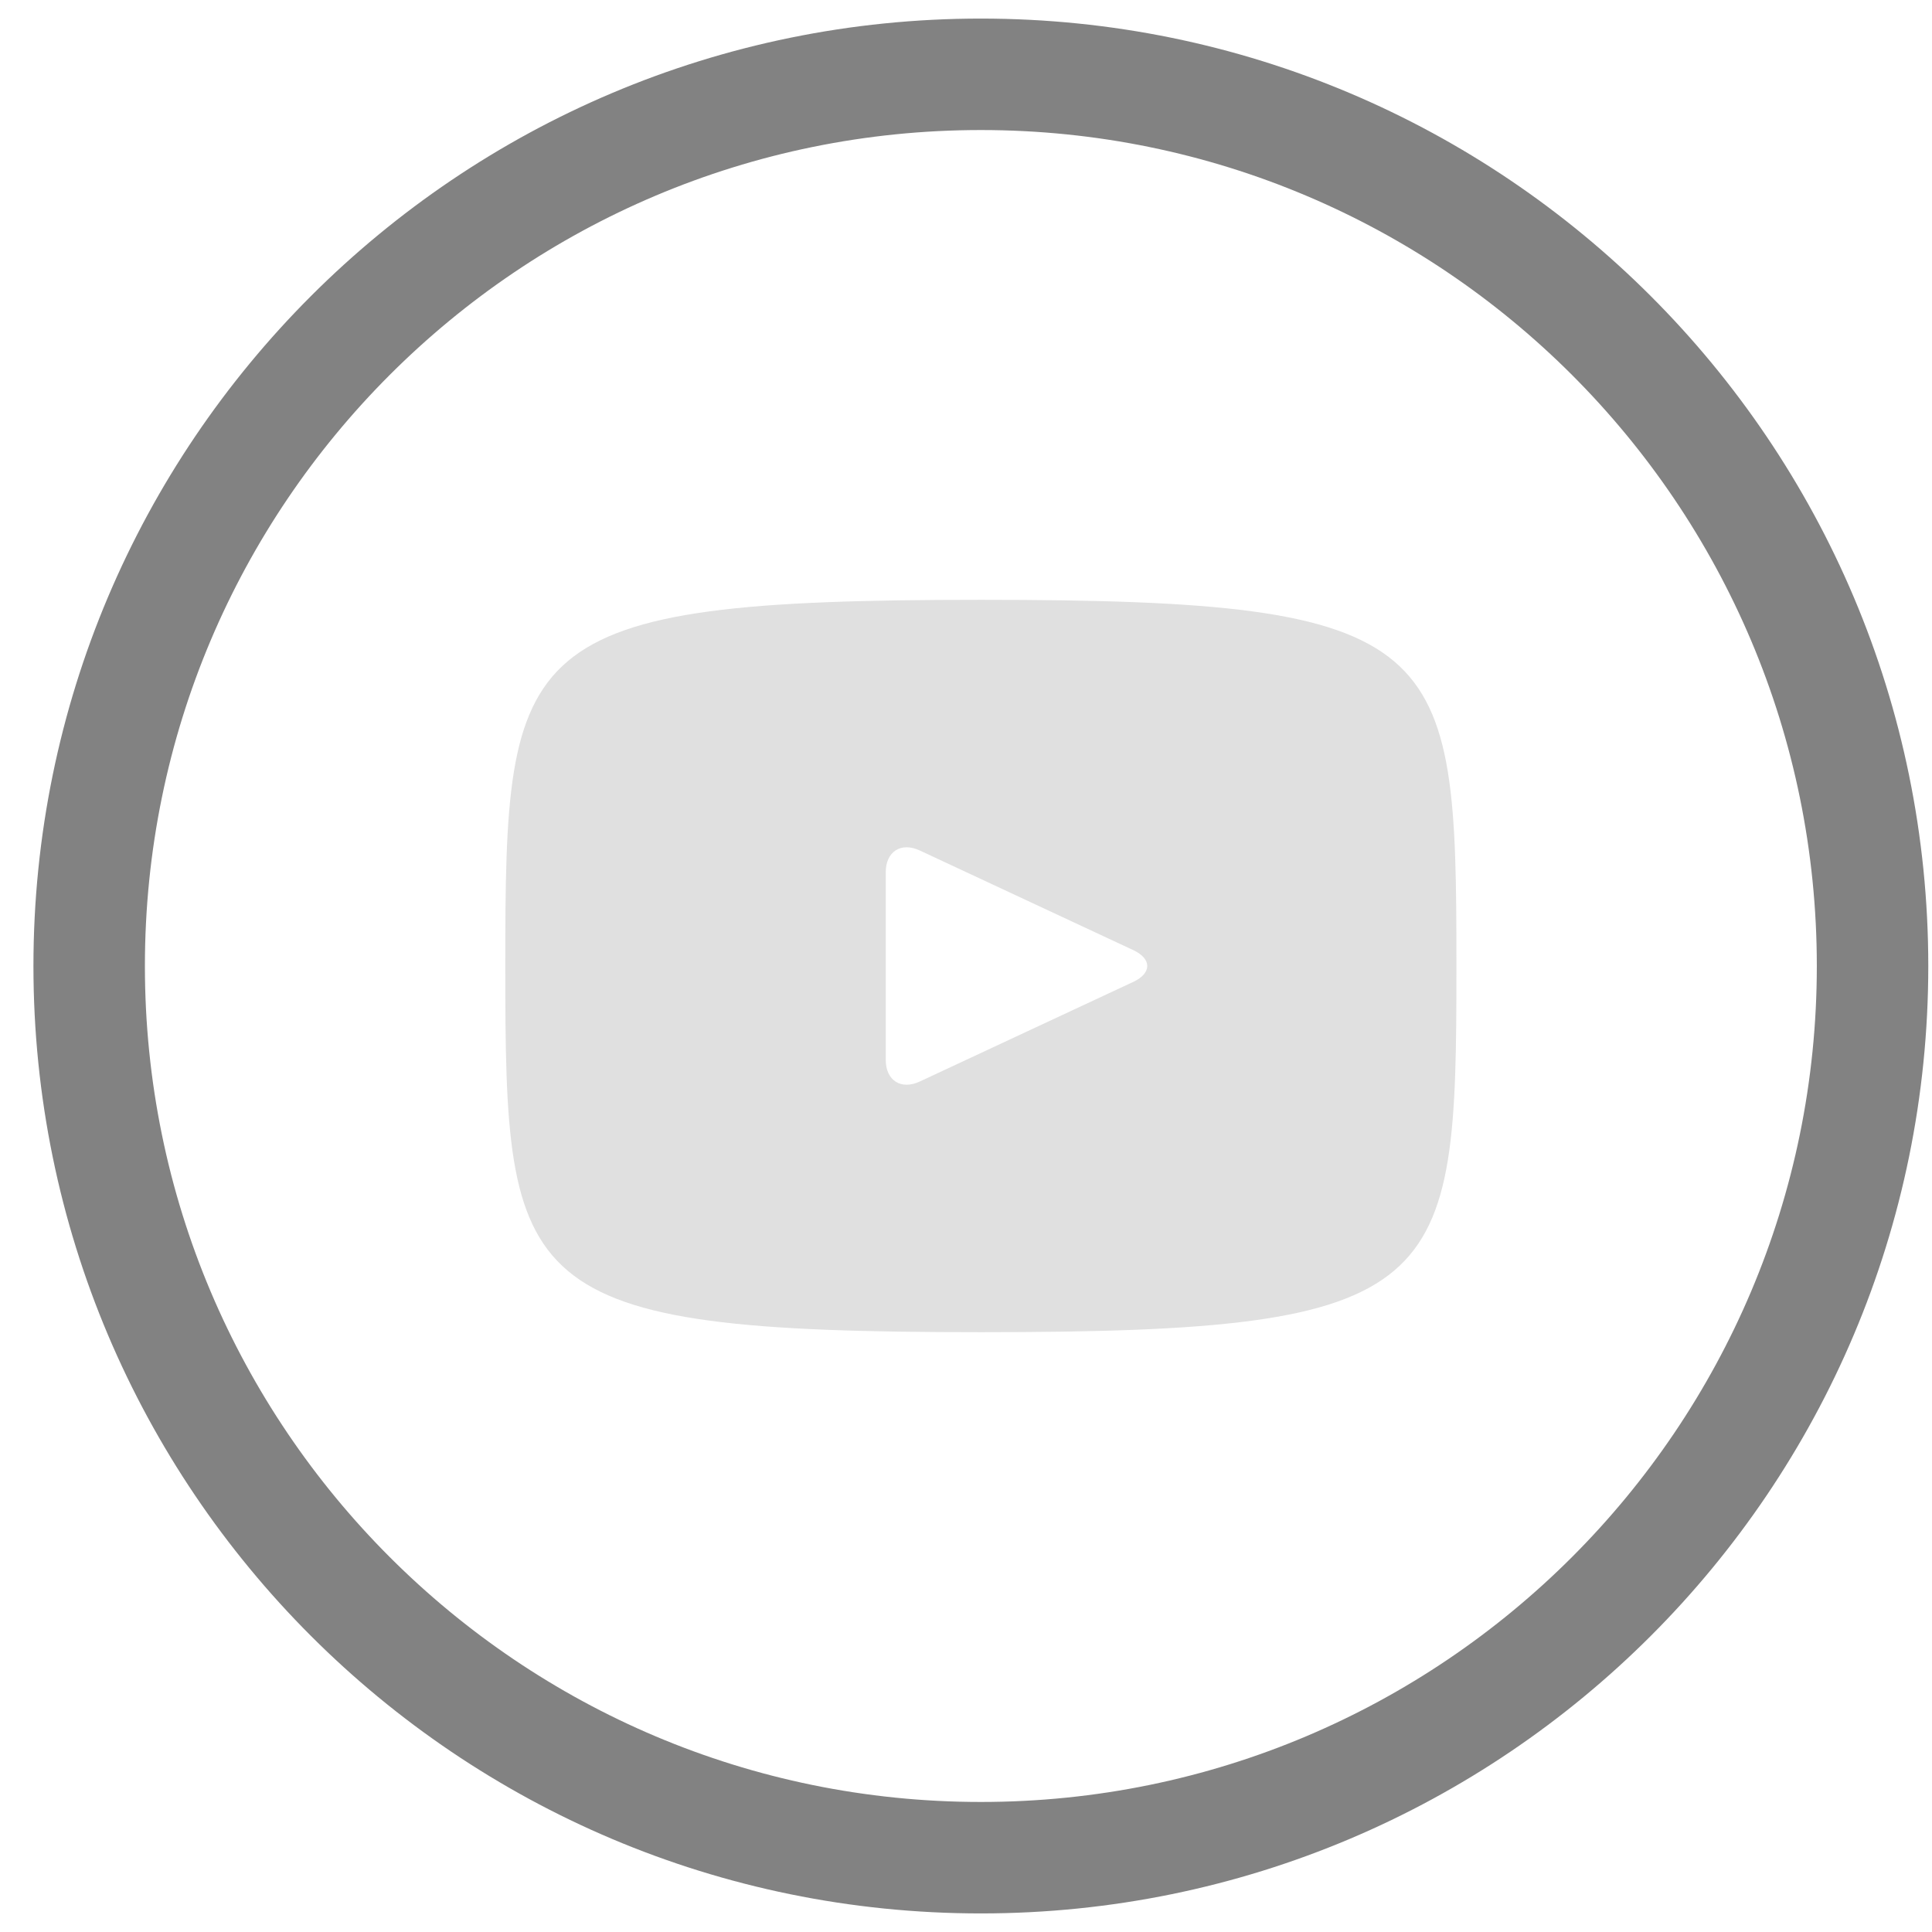 <svg width="26" height="26" viewBox="0 0 26 26" fill="none" xmlns="http://www.w3.org/2000/svg">
<g id="You Tube">
<path id="Oval" fill-rule="evenodd" clip-rule="evenodd" d="M13.2 25C19.827 25 25.2 19.627 25.2 13C25.2 6.373 19.827 1 13.2 1C6.573 1 1.2 6.373 1.2 13C1.2 19.627 6.573 25 13.2 25Z" stroke="#828282" stroke-width="1.5"/>
<g id="entypo-social:youtube" clip-path="url(#clip0)">
<path id="Vector" d="M13.2 8.072C6.91 8.072 6.8 8.631 6.8 13C6.8 17.369 6.91 17.928 13.2 17.928C19.49 17.928 19.6 17.369 19.6 13C19.6 8.631 19.49 8.072 13.2 8.072ZM15.251 13.214L12.377 14.555C12.126 14.672 11.92 14.541 11.92 14.263V11.737C11.92 11.46 12.126 11.328 12.377 11.445L15.251 12.786C15.502 12.904 15.502 13.096 15.251 13.214Z" fill="#E0E0E0"/>
</g>
</g>
<defs>
<clipPath id="clip0">
<rect width="12.8" height="12.8" fill="white" transform="translate(6.8 6.6)"/>
</clipPath>
</defs>
</svg>
